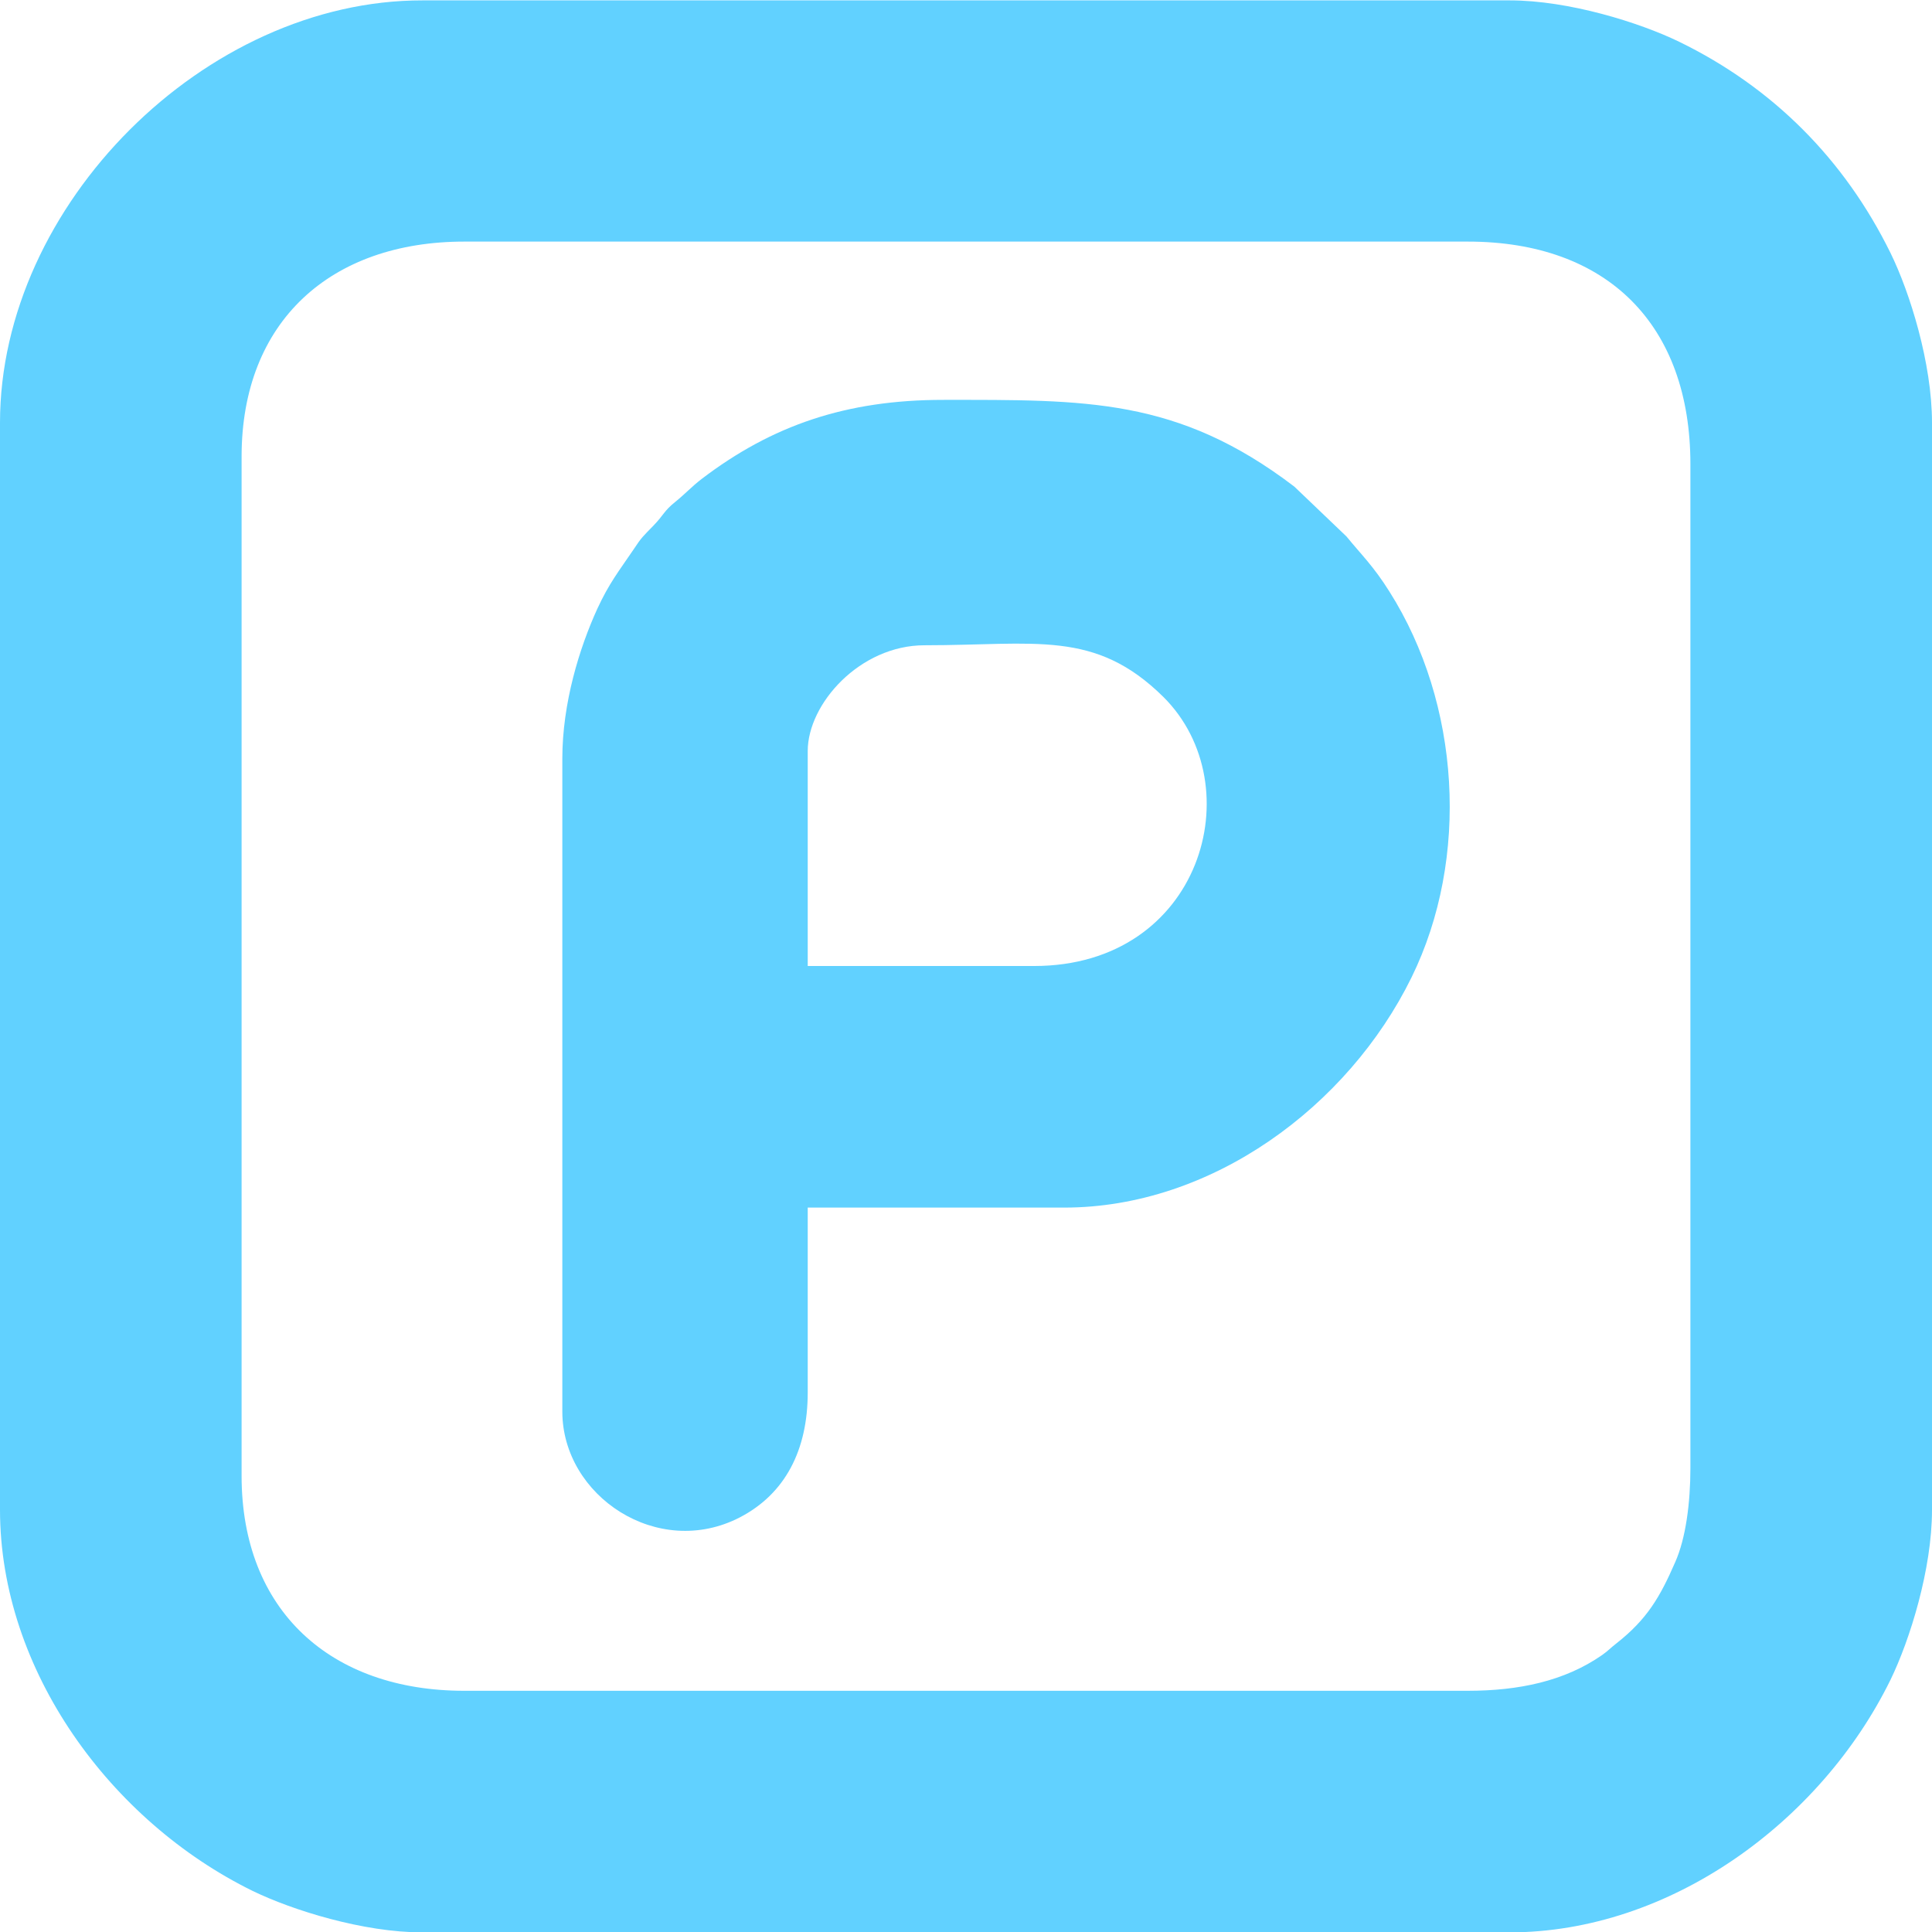 <?xml version="1.0" encoding="UTF-8"?><svg id="Warstwa_2" xmlns="http://www.w3.org/2000/svg" viewBox="0 0 50.78 50.78"><defs><style>.cls-1{fill:#61d1ff;fill-rule:evenodd;stroke-width:0px;}</style></defs><g id="Warstwa_1-2"><path class="cls-1" d="M38.58,44.44H12.2c-3.5,0-5.85-2.1-5.85-5.65V12c0-3.56,2.35-5.65,5.85-5.65h26.38c3.67,0,5.85,2.19,5.85,5.85v26.38c0,.92-.12,1.85-.4,2.48-.4.92-.74,1.5-1.54,2.13-.18.14-.21.19-.38.31-.99.69-2.2.94-3.53.94h0ZM0,11.11v28.57c0,4.23,2.91,8.19,6.64,10.02,1.05.51,2.91,1.09,4.46,1.09h28.57c4.23,0,8.19-2.91,10.02-6.64.51-1.05,1.09-2.91,1.09-4.46V11.11c0-1.56-.58-3.42-1.09-4.46-1.21-2.46-3.09-4.35-5.55-5.55-1.05-.51-2.91-1.09-4.46-1.09H11.11C5.39,0,0,5.39,0,11.11h0Z"/><path class="cls-1" d="M27.18,25.39h-5.95v-5.65c0-1.24,1.37-2.78,3.07-2.78,2.92,0,4.48-.42,6.28,1.36,2.34,2.33,1,7.07-3.4,7.07h0ZM14.78,19.94v17.16c0,2.22,2.51,3.9,4.67,2.78,1.19-.62,1.78-1.77,1.78-3.28v-4.86h6.74c3.87,0,7.46-2.65,9.13-6.05,1.54-3.14,1.28-7.2-.58-10.14-.42-.67-.73-.96-1.13-1.45l-1.37-1.31c-3.07-2.34-5.49-2.28-9.23-2.28-2.55,0-4.5.67-6.35,2.08-.26.2-.43.39-.69.6-.3.24-.3.34-.57.62-.28.29-.31.3-.54.65-.38.56-.63.87-.94,1.54-.47,1.03-.92,2.48-.92,3.94h0Z"/></g></svg>